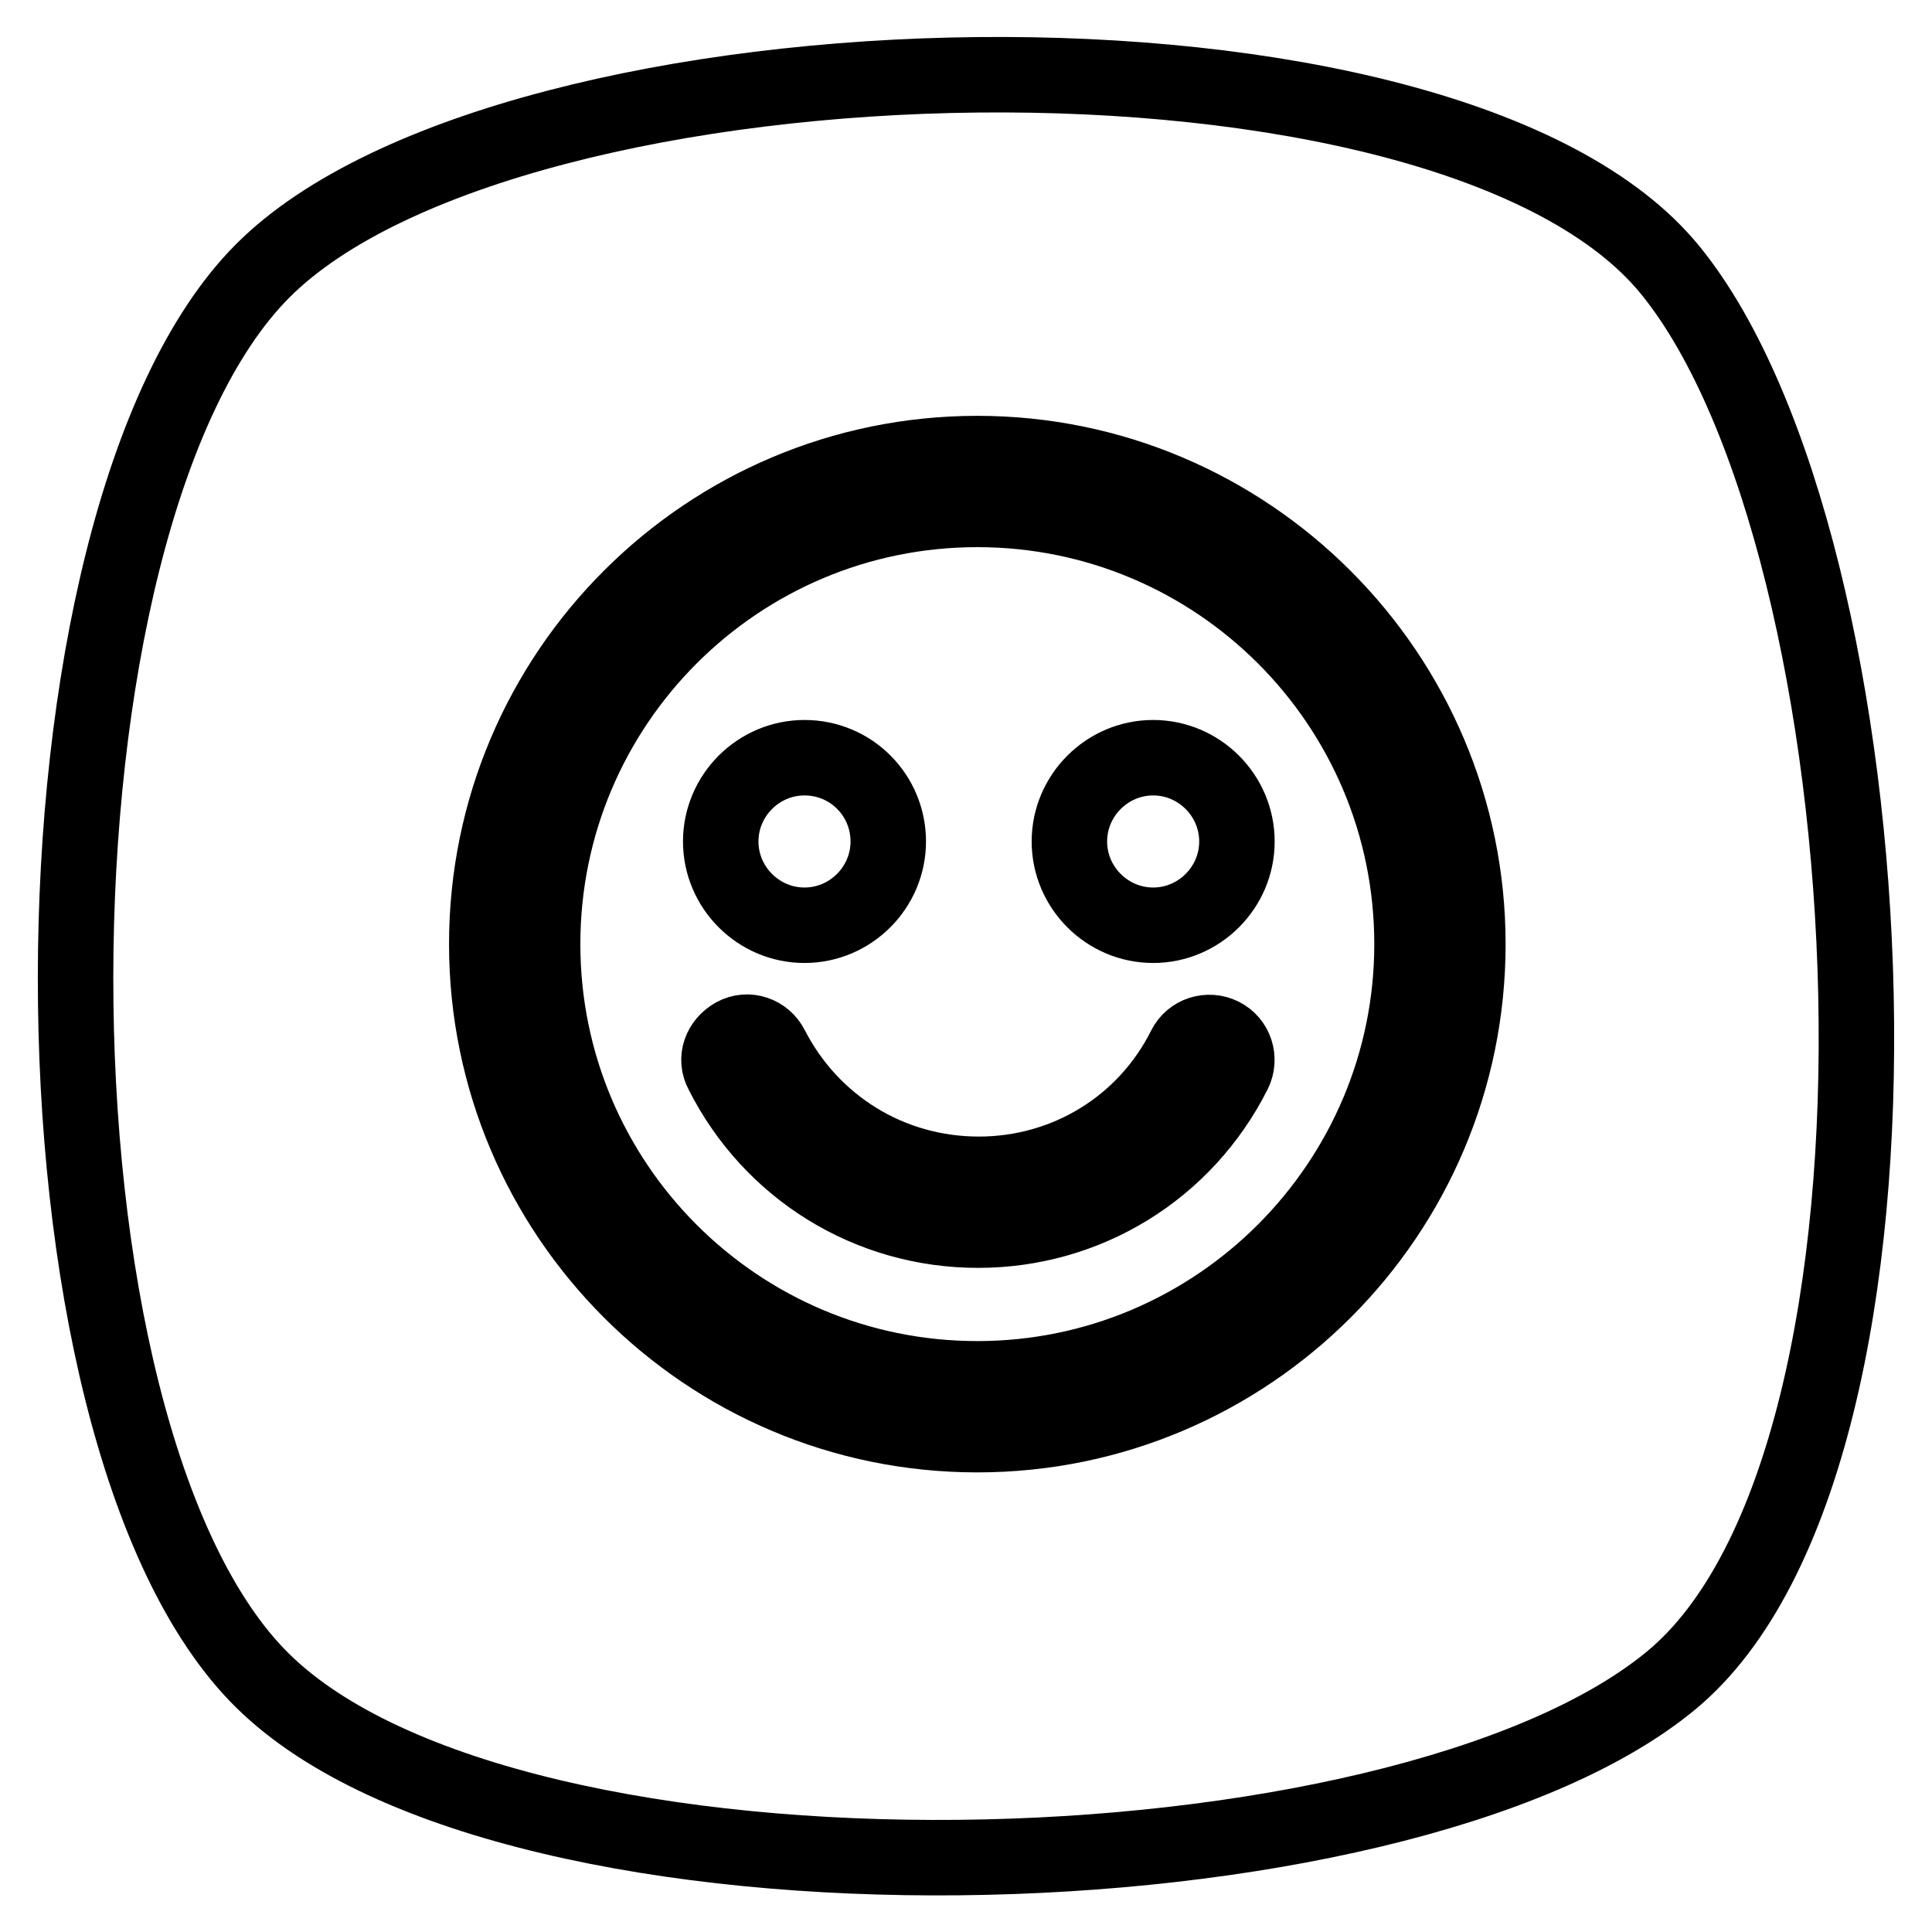 <?xml version="1.0" encoding="utf-8"?>
<!-- Svg Vector Icons : http://www.onlinewebfonts.com/icon -->
<!DOCTYPE svg PUBLIC "-//W3C//DTD SVG 1.1//EN" "http://www.w3.org/Graphics/SVG/1.1/DTD/svg11.dtd">
<svg version="1.1" xmlns="http://www.w3.org/2000/svg" xmlns:xlink="http://www.w3.org/1999/xlink" x="0px" y="0px" viewBox="0 0 256 256" enable-background="new 0 0 256 256" xml:space="preserve">
<g><g><path stroke-width="10" fill-opacity="0" stroke="#000000"  d="M221.4,222.7c-36,29.7-153.3,32.8-186.6,0C1.6,190,1.9,68.9,34.8,35.9s157.3-36.3,186.6,0C250.8,72.2,257.4,193,221.4,222.7z M129.5,60.1c-35.8,0-65,29.1-65,65c0,35.8,29.1,65,65,65c35.8,0,65-29.1,65-65C194.5,89.3,165.3,60.1,129.5,60.1z M129.5,182.7c-31.8,0-57.6-25.8-57.6-57.6c0-31.8,25.8-57.6,57.6-57.6c31.8,0,57.6,25.8,57.6,57.6C187.1,156.8,161.3,182.7,129.5,182.7z M106.6,100.4c-6.1,0-11.1,5-11.1,11.1c0,6.1,5,11.1,11.1,11.1c6.1,0,11.1-5,11.1-11.1S112.8,100.4,106.6,100.4z M102.2,138.8c-0.9-1.8-3.1-2.6-4.9-1.6s-2.6,3.1-1.6,4.9c6.5,12.9,19.5,20.9,33.9,20.9c14.4,0,27.4-8,33.9-20.9c0.9-1.8,0.2-4-1.6-4.9c-1.8-0.9-4-0.2-4.9,1.6c-5.2,10.4-15.7,16.8-27.3,16.8C117.9,155.6,107.5,149.1,102.2,138.8z M152.8,100.4c-6.1,0-11.1,5-11.1,11.1c0,6.1,5,11.1,11.1,11.1c6.1,0,11.1-5,11.1-11.1S158.9,100.4,152.8,100.4z"/></g></g>
</svg>